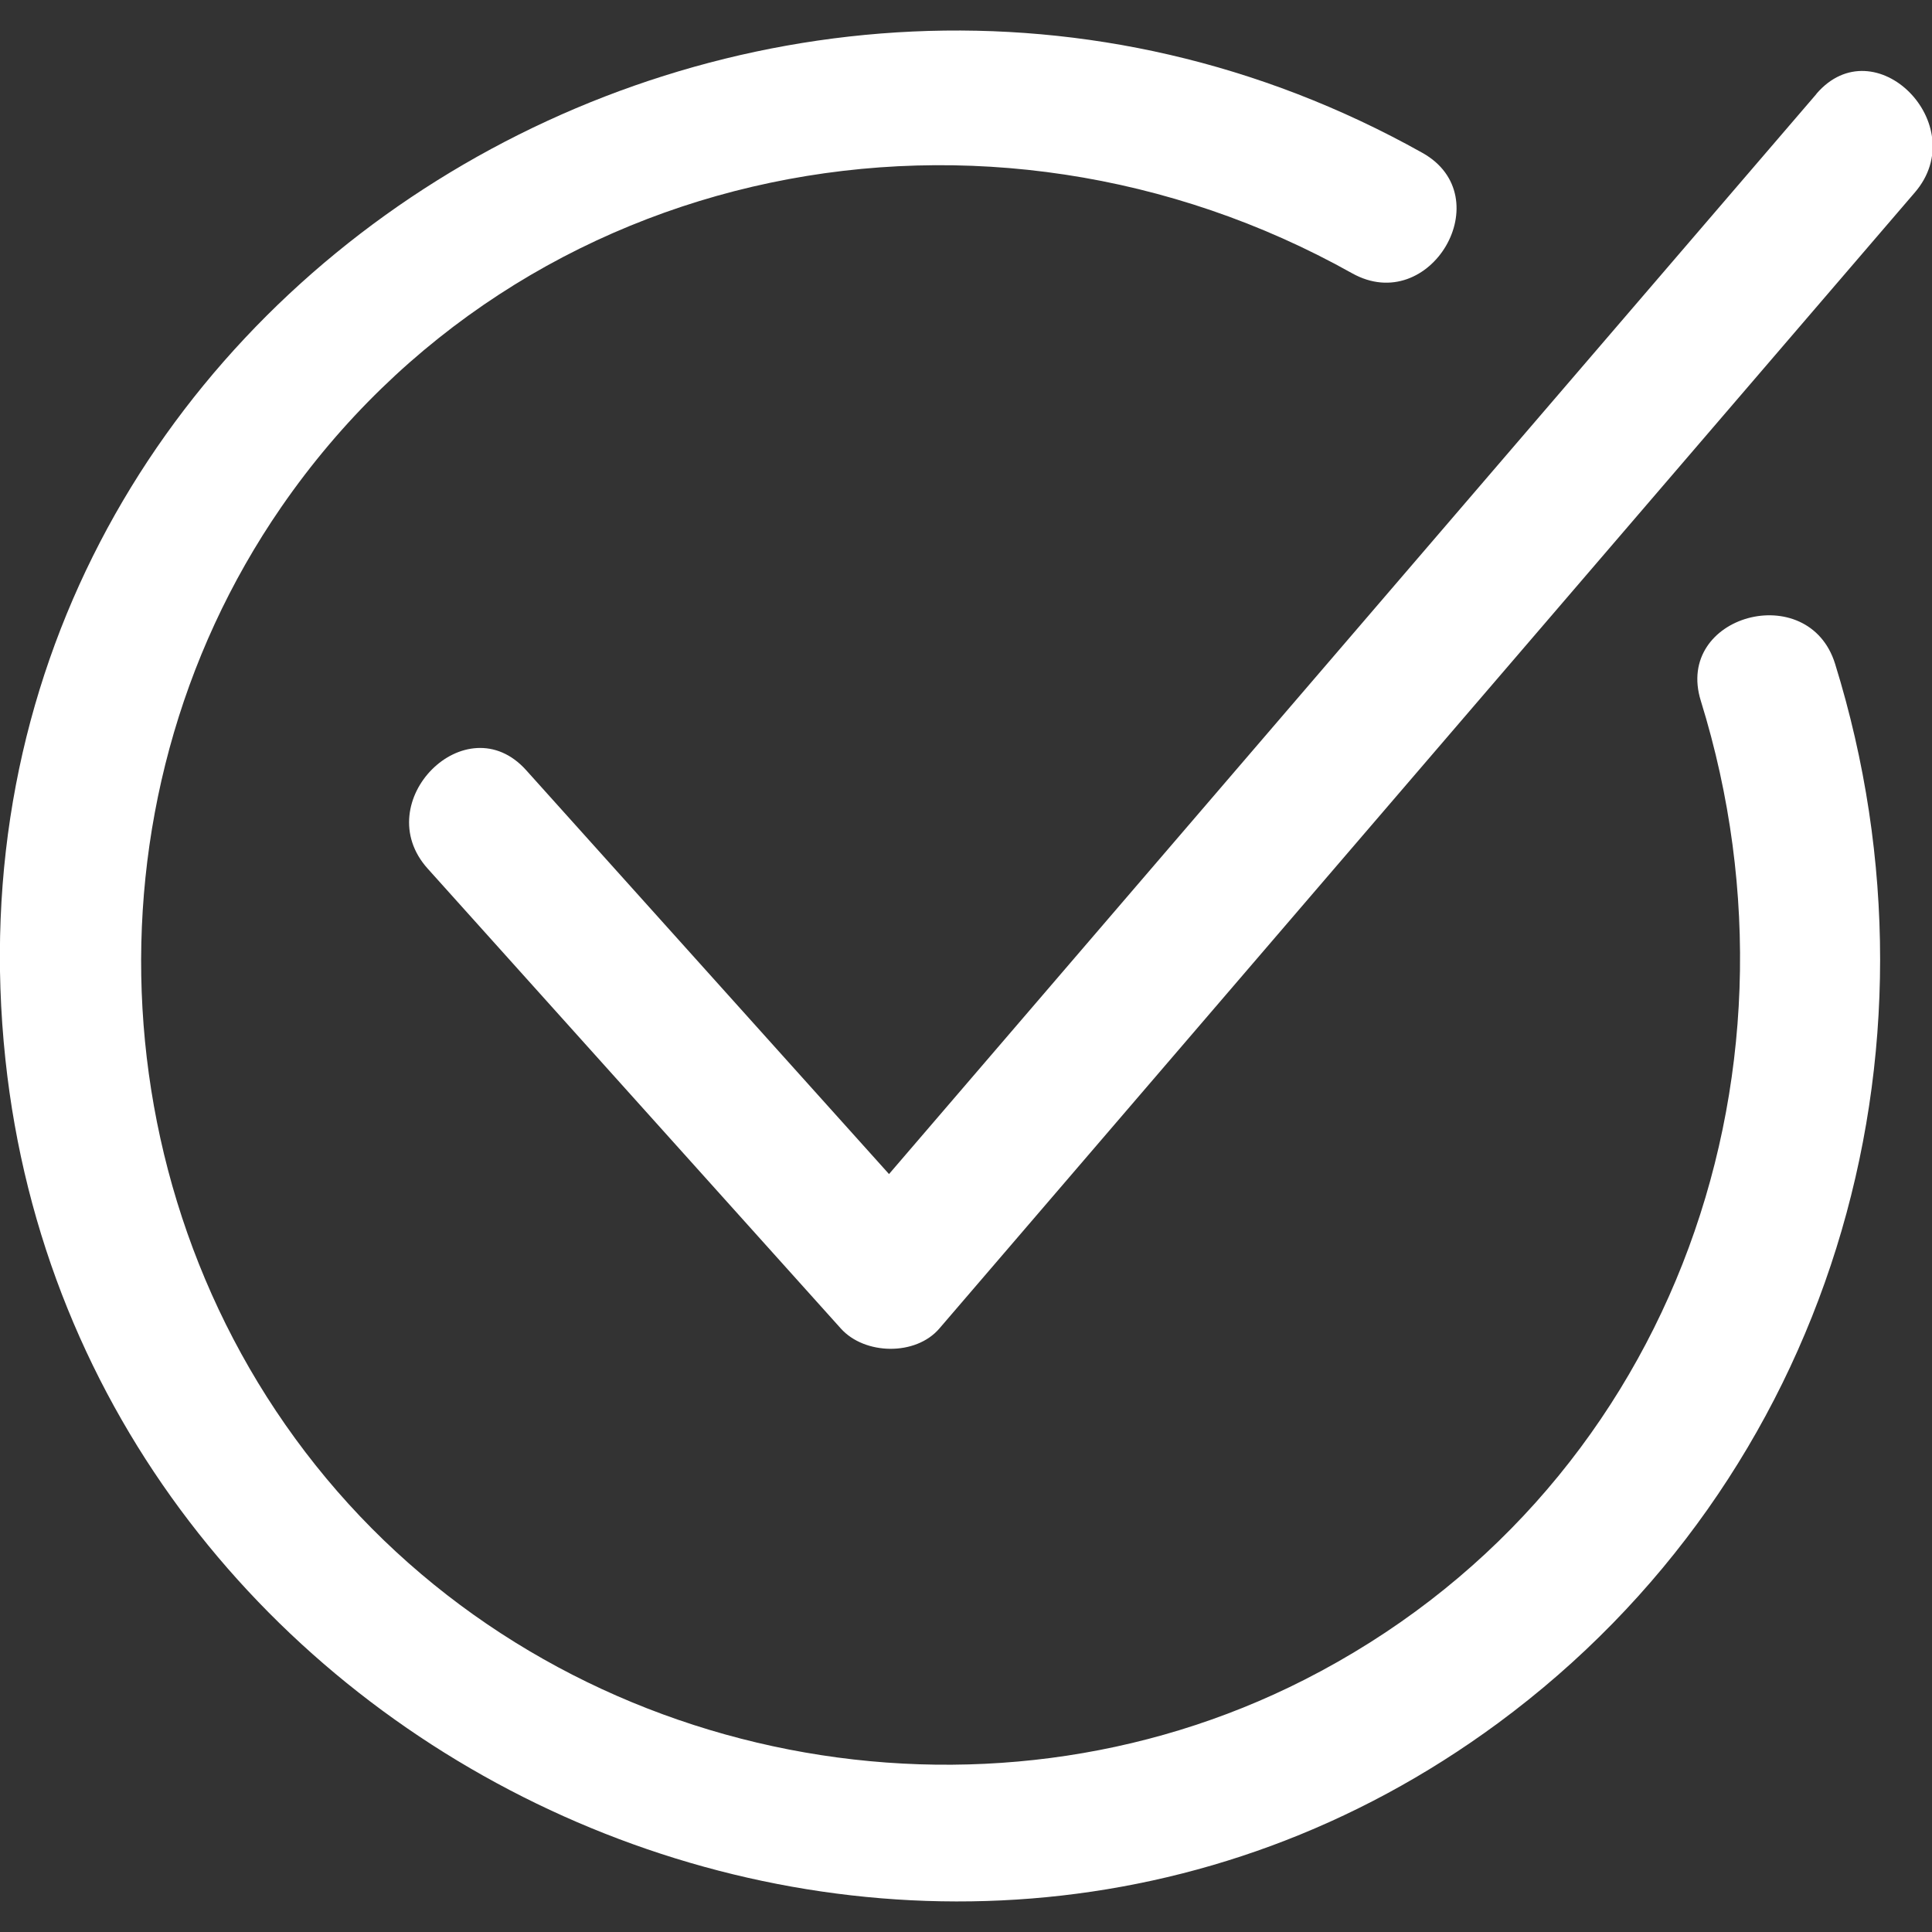 <svg xmlns="http://www.w3.org/2000/svg" width="26" height="26" viewBox="0 0 26 26" fill="none"><rect x="0" y="0" width="26" height="26" fill="#333333" stroke="none"/><g id="Group 1"><path id="Vector" d="M24.446 1.263C20.287 6.108 16.127 10.953 11.964 15.8C10.337 13.989 8.709 12.178 7.081 10.365C6.274 9.466 4.95 10.794 5.756 11.69C7.609 13.753 9.463 15.816 11.316 17.879C11.636 18.235 12.323 18.25 12.641 17.879C17.017 12.782 21.394 7.685 25.77 2.589C26.552 1.678 25.232 0.347 24.444 1.263H24.446Z" fill="white"></path><path id="Vector_2" d="M22.889 9.432C24.477 14.553 22.42 20.131 17.555 22.605C13.21 24.815 7.738 23.745 4.539 20.069C1.33 16.382 1.008 10.848 3.786 6.823C7.027 2.127 13.292 0.931 18.195 3.677C19.249 4.267 20.196 2.647 19.142 2.057C10.313 -2.887 -1.029 3.922 0.073 14.259C1.088 23.775 12.388 28.918 20.16 23.189C24.624 19.897 26.324 14.184 24.696 8.934C24.34 7.786 22.529 8.276 22.889 9.432Z" fill="white"></path></g></svg>